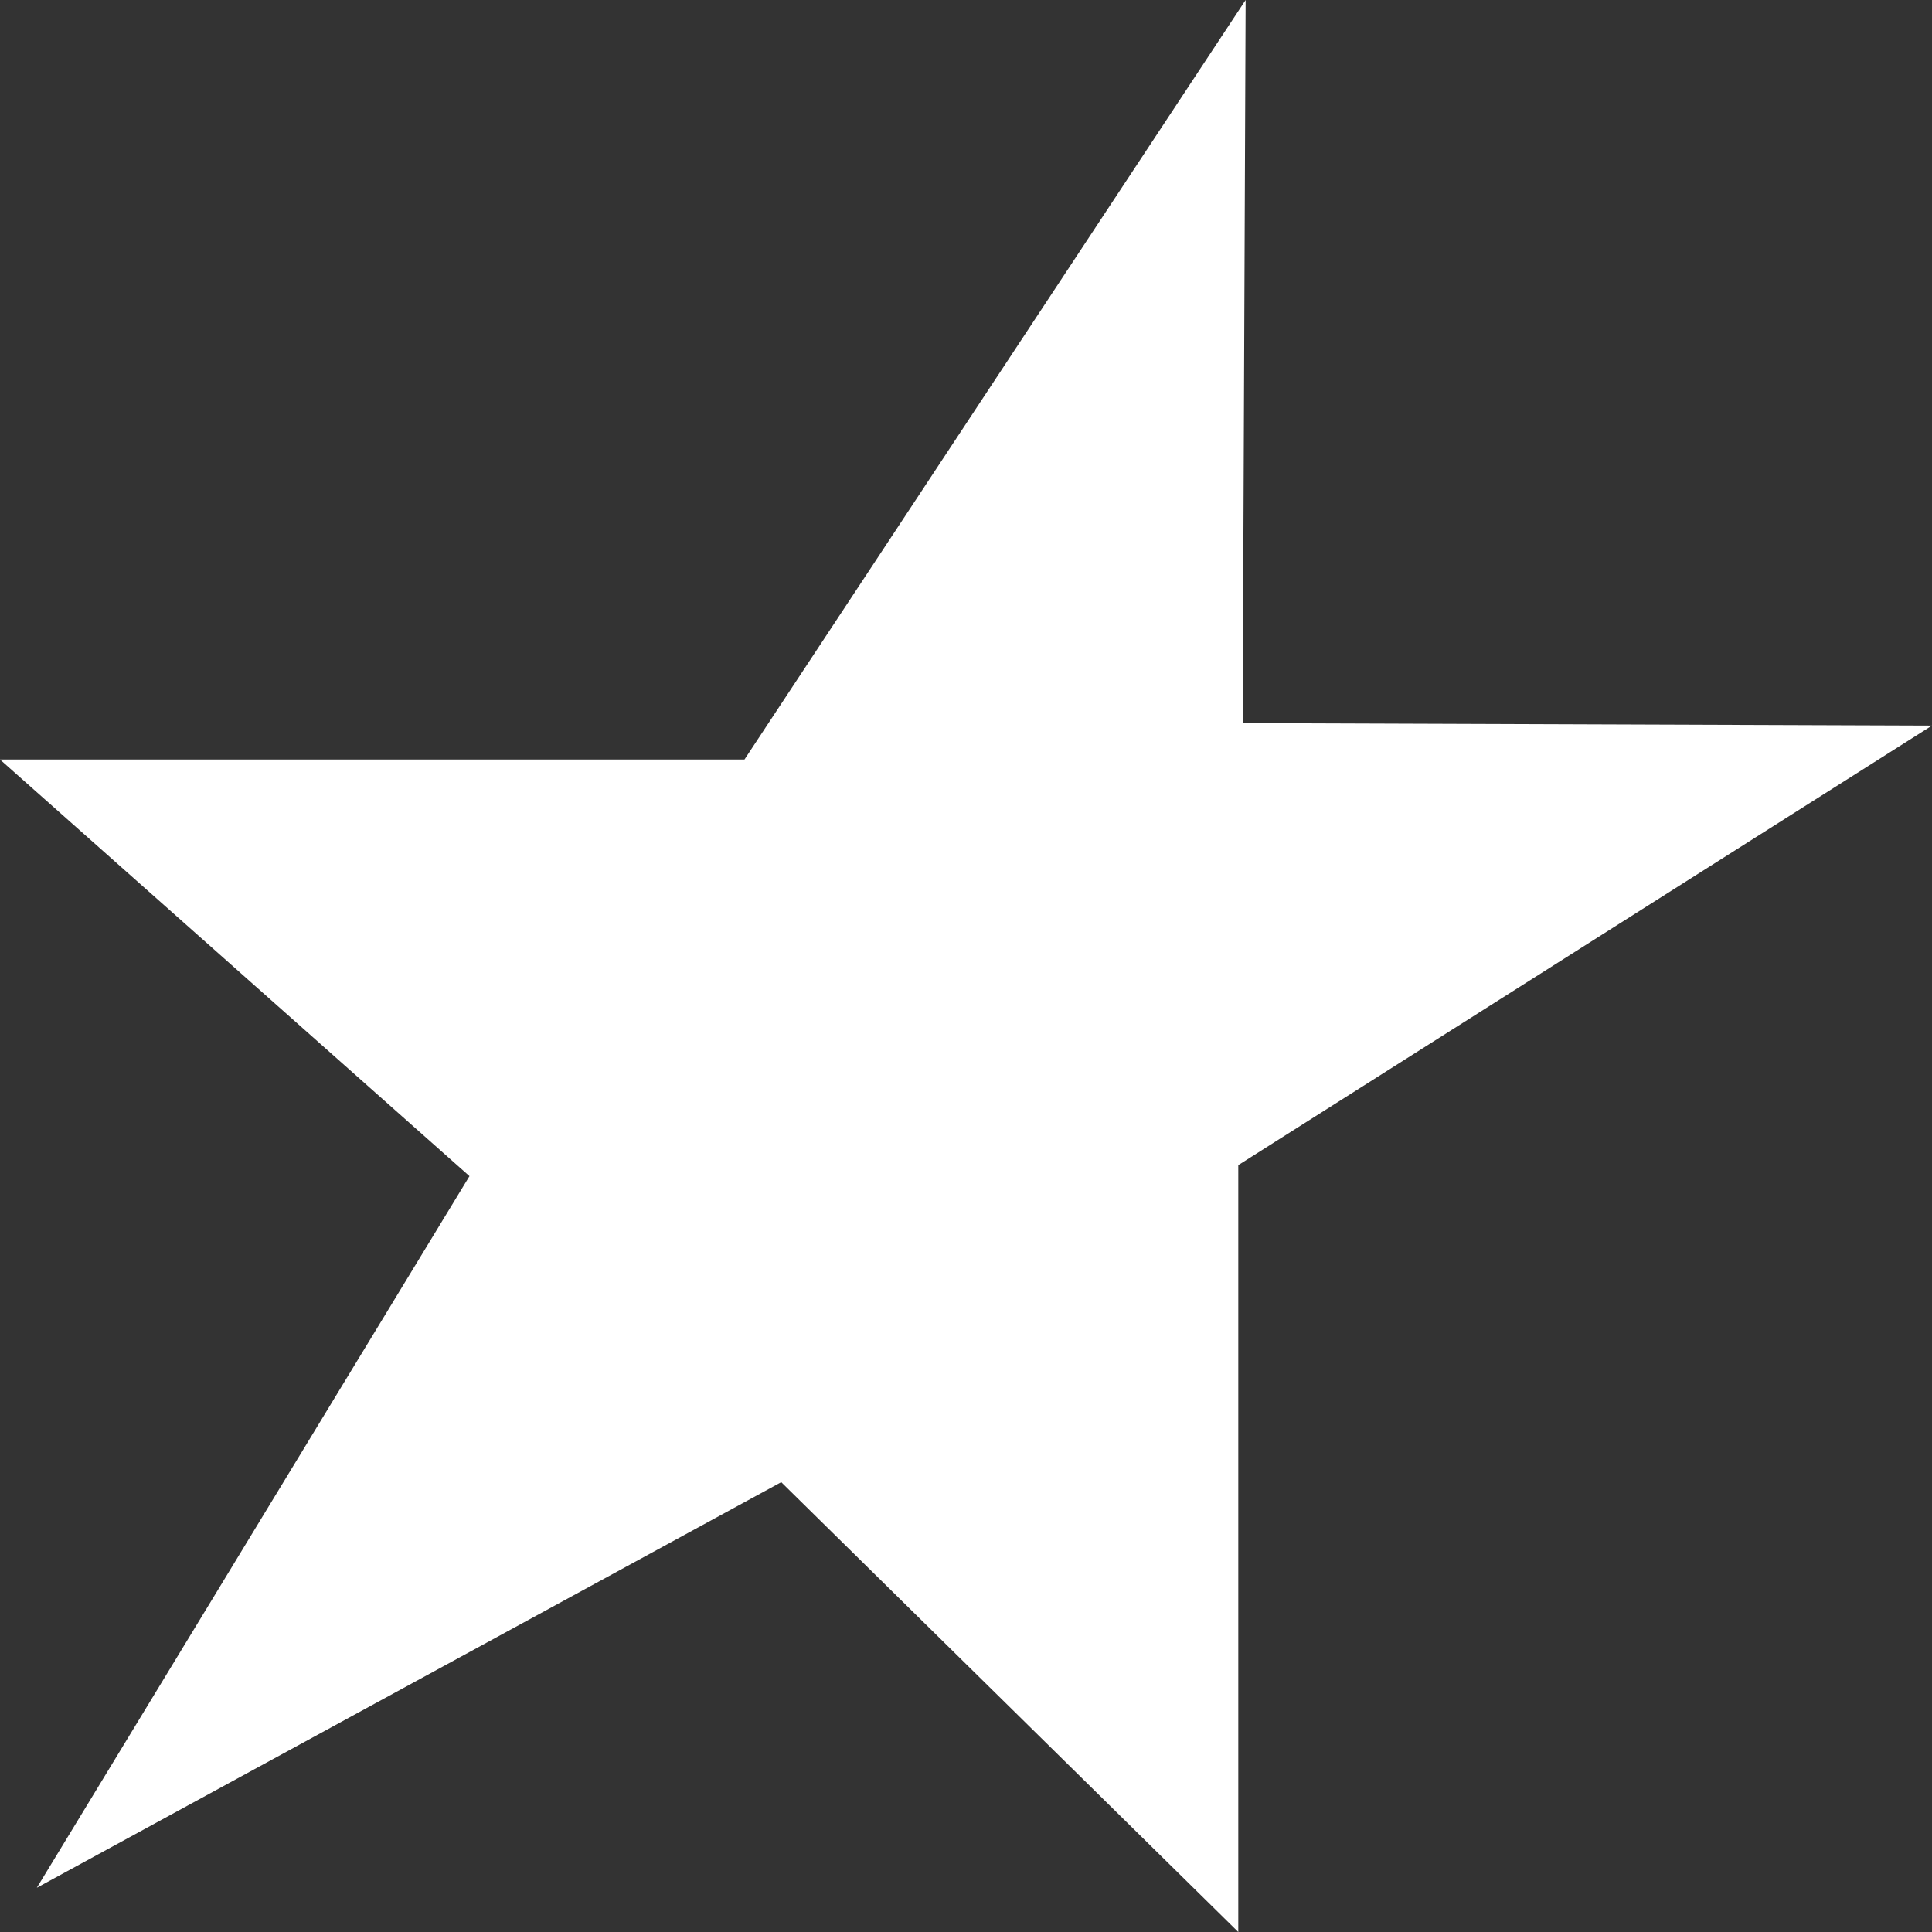 <svg xmlns="http://www.w3.org/2000/svg" width="30" height="30" viewBox="0 0 30 30" fill="none"><rect x="0" y="0" width="30" height="30" fill="#333333" stroke="none"/><path d="M19.342 0L19.296 11.229L30 11.267L19.228 18.092V30L12.131 23.015L0.572 29.313L7.29 18.263L0 11.794H11.56L19.342 0Z" fill="white"></path></svg>